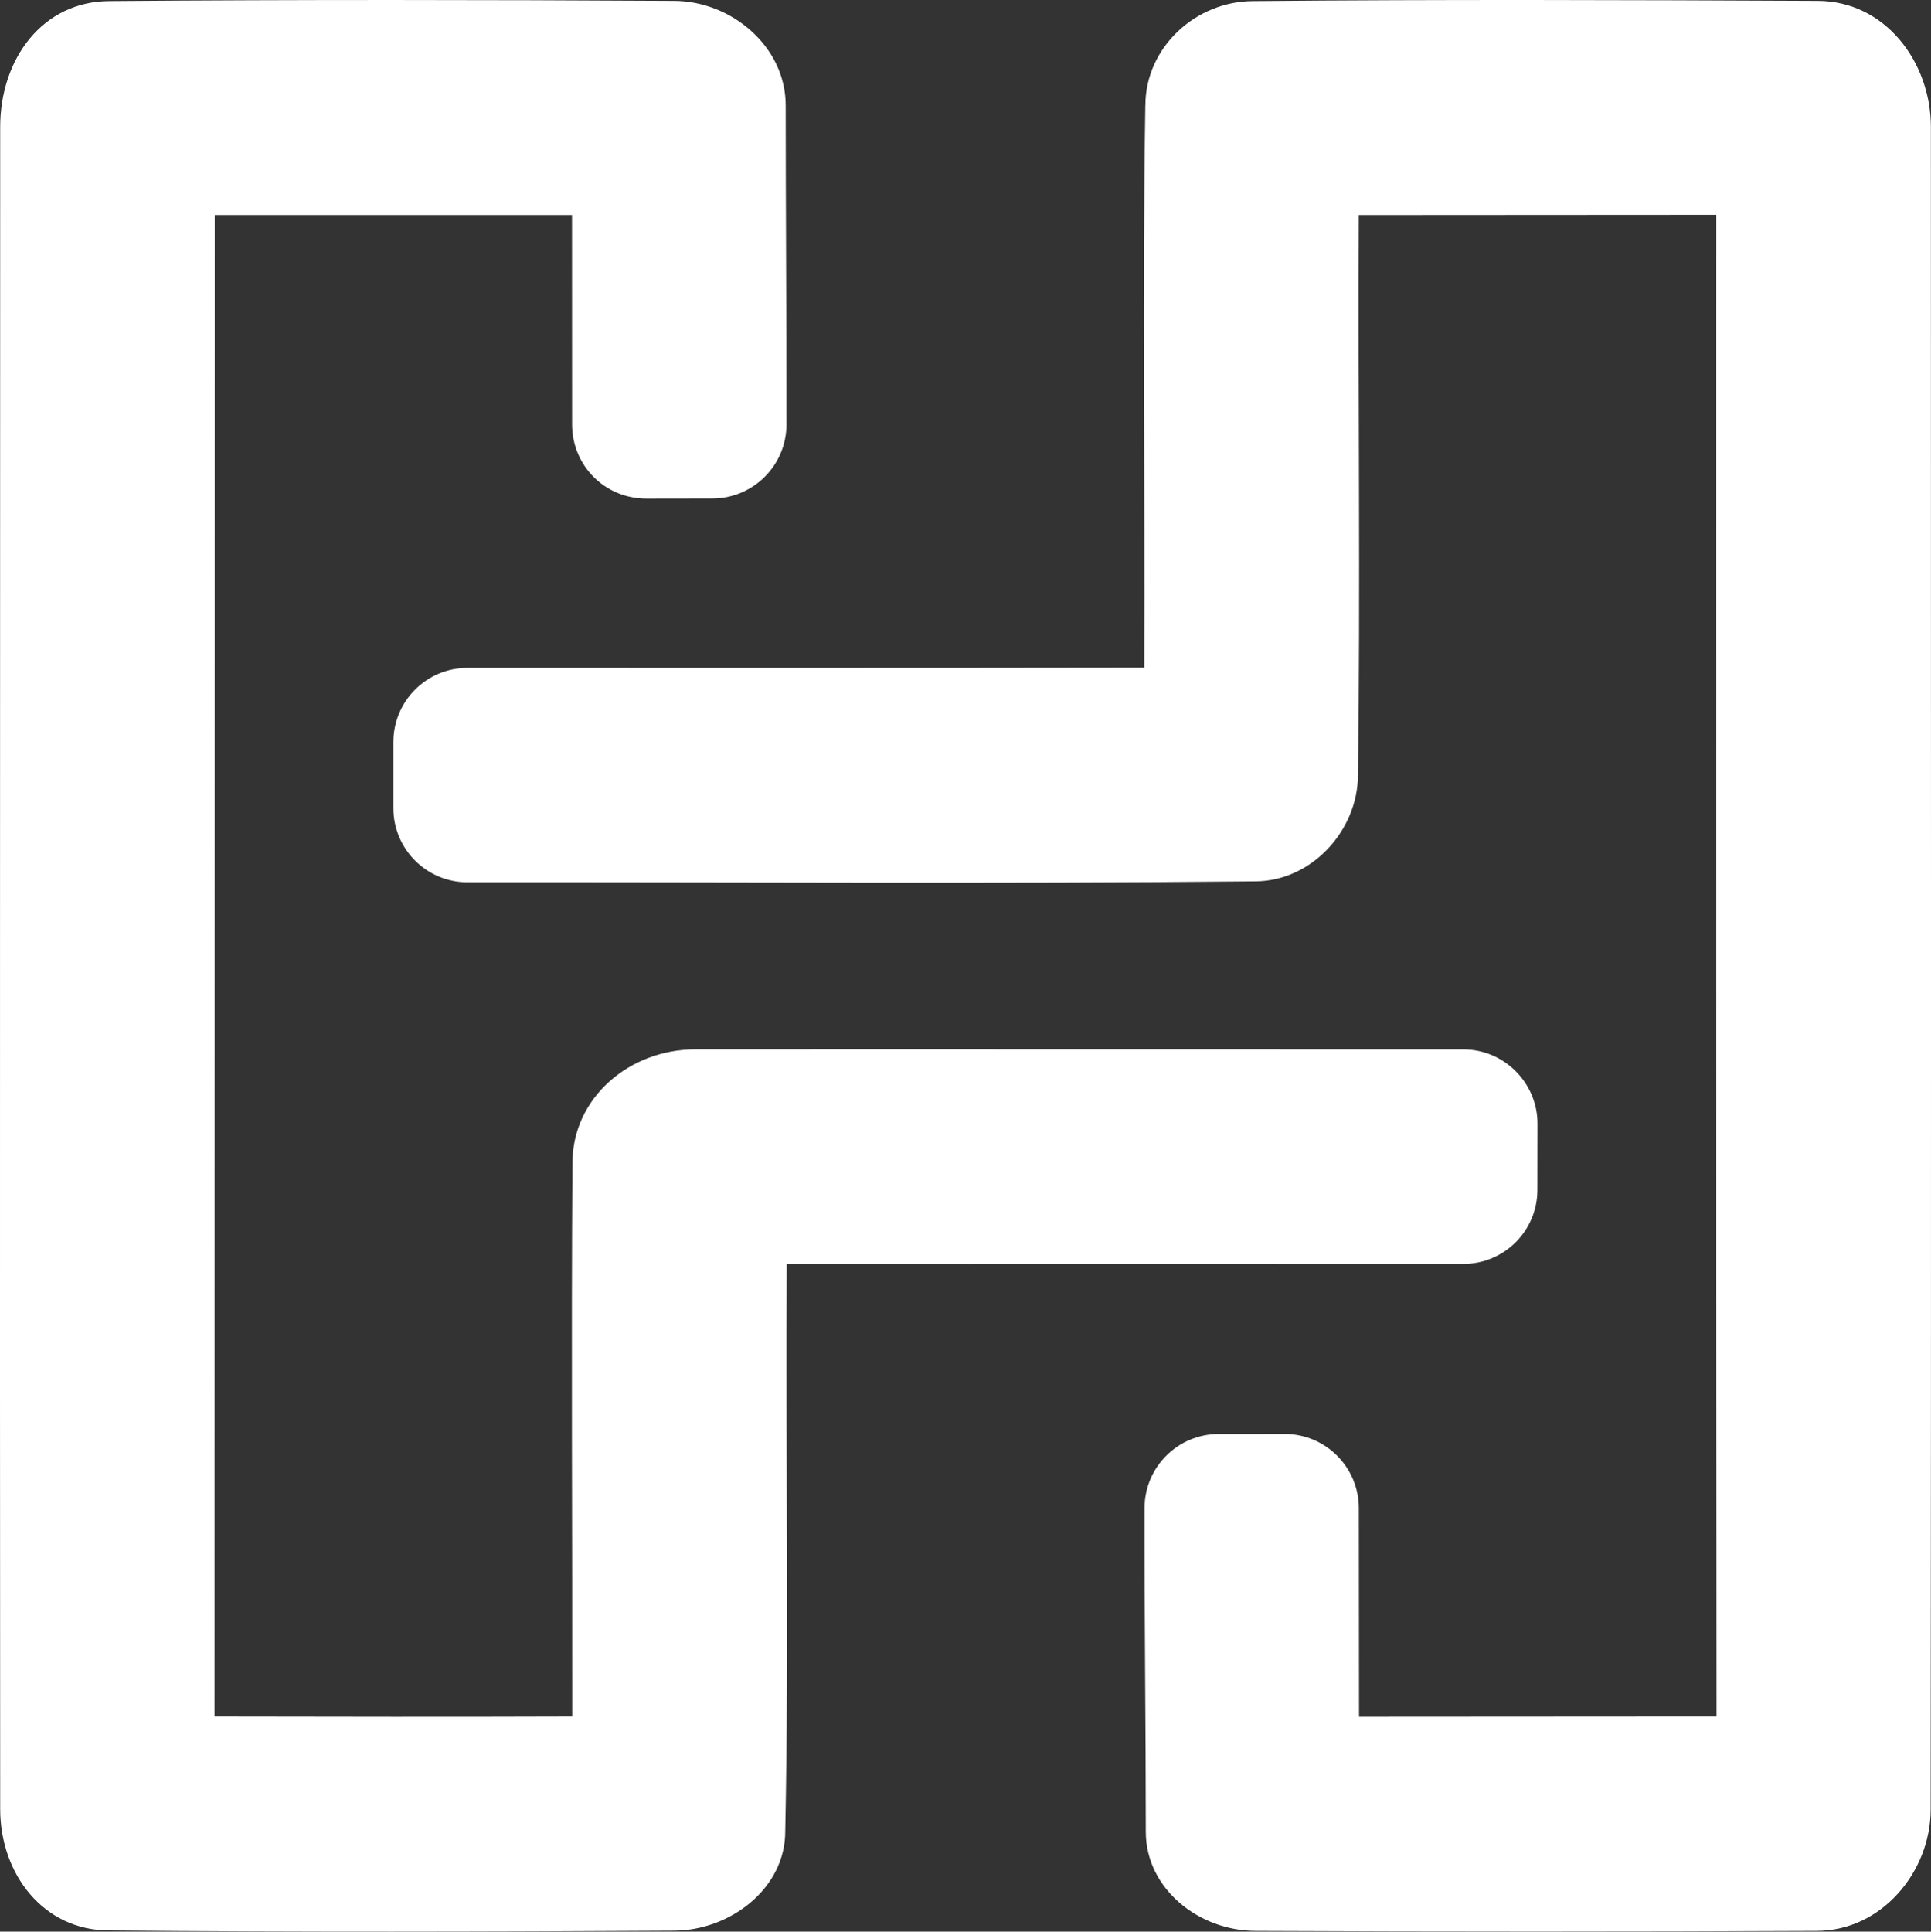 <?xml version="1.0" encoding="UTF-8"?>
<svg id="Layer_1" data-name="Layer 1" xmlns="http://www.w3.org/2000/svg" viewBox="0 0 949.8 950">
  <rect x="0" y="0" width="949.8" height="950" fill="#333333" stroke="none"/>
  <defs>
    <style>
      .cls-1 {
        fill: #fff;
      }
    </style>
  </defs>
  <path class="cls-1" d="m.09,62.47C.09,28.88,21.01.53,54.08.53,146.45-.21,238.94-.1,331.42.43c28.3,0,55.04,22.45,55.04,51.33,0,52.22.42,104.66.38,157-.01,20.14-16.36,36.4-36.49,36.41-10.79,0-21.58.05-32.37.05-20.56,0-36.56-16.27-36.58-36.44-.04-34.34-.04-68.66-.04-103.03H105.62c-.11,246.16,0,492.32-.11,738.48,58.65.11,117.3.21,175.95,0,.11-90.79-.53-181.46.11-272.25,0-32.1,28.04-55.89,60.45-55.89,125.91-.1,251.82.07,377.73.02,20.17,0,36.5,16.52,36.5,36.52,0,10.84-.05,21.68-.05,32.52,0,20.24-16.36,36.47-36.5,36.46-110.96-.02-221.84-.09-332.72,0-.64,92.91,1.17,185.92-.74,278.82.21,28.42-27.29,49.1-54.83,49.1-92.59.53-185.18.74-277.76-.11-32.32,0-53.56-27.8-53.56-59.71C-.12,613.97.09,338.22.09,62.47Z"/>
  <path class="cls-1" d="m563.37,51.87c0-28.56,24.74-51.33,53.13-51.33C708.98-.31,801.46,0,893.95.43c33.2,0,55.79,30.02,55.79,62.04,0,275.75.21,551.6-.11,827.46,0,30.55-24.1,59.71-56.1,59.71-91.95.42-183.9.42-275.86,0-27.94,0-53.88-20.68-54.09-48.36,0-53.45-.71-106.4-.62-159.6.04-20.12,16.33-36.4,36.45-36.42,10.83-.01,21.66-.02,32.49-.02,20.14,0,36.46,16.36,36.46,36.5,0,34.2.03,68.39.1,102.59,58.54-.11,117.19,0,175.84-.11-.21-246.16-.11-492.32-.11-738.58-58.65,0-117.19.11-175.84.11-.42,91.85.85,183.69-.42,275.43,0,27.28-22.87,52.29-50.7,52.29-129.07,1.26-258.14.31-387.22.46-20.19.02-36.54-16.33-36.52-36.52,0-10.8,0-21.6,0-32.4-.02-20.18,16.3-36.54,36.48-36.53,110.95.02,221.9.08,332.85-.11.42-92.16-.95-184.33.53-276.49Z"/>
</svg>